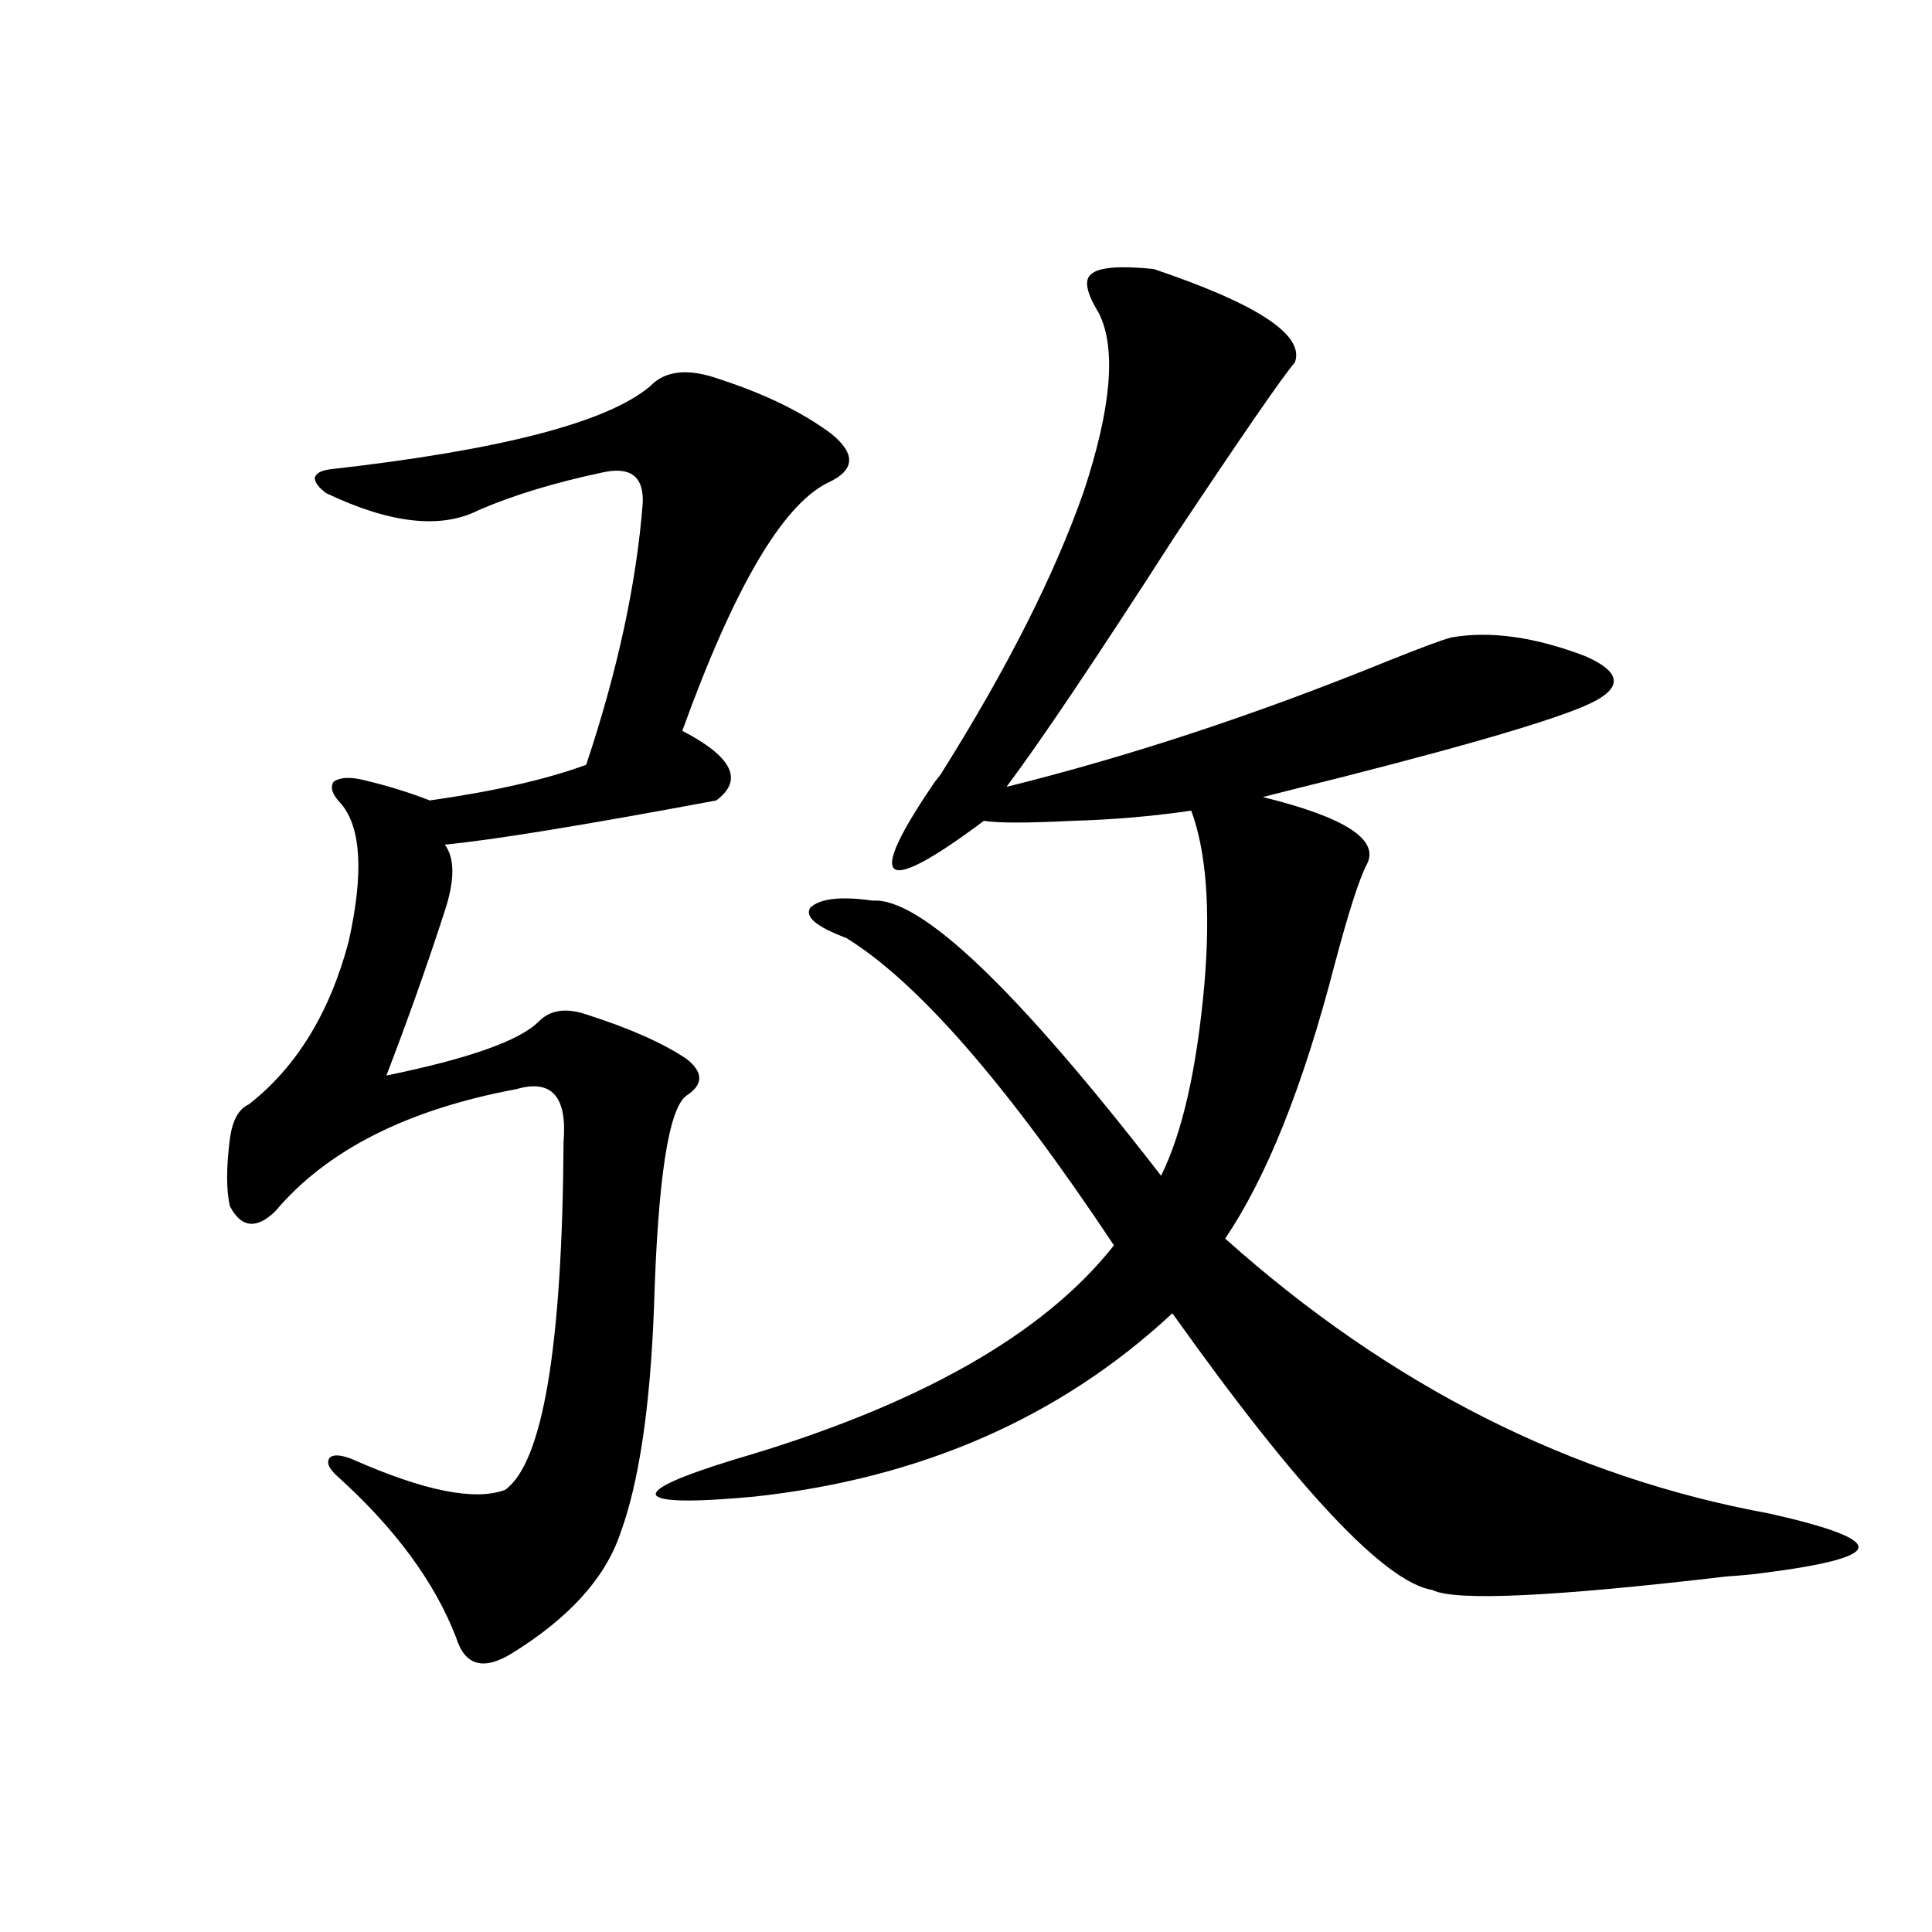 <?xml version="1.0" encoding="utf-8"?>
<!-- Generator: Adobe Illustrator 16.0.0, SVG Export Plug-In . SVG Version: 6.00 Build 0)  -->
<!DOCTYPE svg PUBLIC "-//W3C//DTD SVG 1.1//EN" "http://www.w3.org/Graphics/SVG/1.1/DTD/svg11.dtd">
<svg version="1.1" id="图层_1" xmlns="http://www.w3.org/2000/svg" xmlns:xlink="http://www.w3.org/1999/xlink" x="0px" y="0px"
	 width="1000px" height="1000px" viewBox="0 0 1000 1000" enable-background="new 0 0 1000 1000" xml:space="preserve">
<path d="M372.674,196.344c23.414,7.621,42.59,17.001,57.56,28.125c13.003,10.547,12.347,19.047-1.951,25.488
	c-23.414,11.728-48.459,54.492-75.12,128.32c26.005,13.485,31.859,25.488,17.561,36.035
	c-68.947,12.896-115.775,20.517-140.484,22.852c5.198,7.031,5.198,18.457,0,34.277c-9.116,28.125-19.192,56.552-30.243,85.254
	c42.926-8.789,69.267-18.155,79.022-28.125c5.854-5.851,13.978-7.031,24.39-3.516c22.103,7.031,39.344,14.653,51.706,22.852
	c9.1,7.031,9.1,13.485,0,19.336c-9.116,7.031-14.634,43.368-16.585,108.984c-1.951,52.157-7.805,91.406-17.561,117.773
	c-7.805,22.852-26.341,43.354-55.608,61.523c-14.969,9.366-24.725,6.729-29.268-7.91c-11.067-28.702-31.554-56.538-61.462-83.496
	c-4.558-4.093-5.854-7.319-3.902-9.668c1.951-1.758,5.854-1.456,11.707,0.879c37.072,16.411,63.413,21.685,79.022,15.82
	c19.512-14.063,29.588-74.116,30.243-180.176c1.951-23.429-6.189-32.52-24.39-27.246c-56.584,10.547-98.214,31.641-124.875,63.281
	c-9.756,9.38-17.561,8.501-23.414-2.637c-1.951-8.198-1.951-19.913,0-35.156c1.296-9.366,4.542-15.229,9.756-17.578
	c24.71-19.336,41.95-47.461,51.706-84.375c7.805-35.156,6.494-58.887-3.902-71.191c-4.558-4.683-5.854-8.487-3.902-11.426
	c3.247-2.335,8.445-2.637,15.609-0.879c12.347,2.938,23.734,6.454,34.146,10.547c33.17-4.683,60.151-10.835,80.974-18.457
	c16.25-48.628,26.005-93.741,29.268-135.352c0.64-14.063-6.509-19.336-21.463-15.82c-24.725,5.273-45.853,11.728-63.413,19.336
	c-19.512,9.97-45.853,7.031-79.022-8.789c-3.902-2.926-5.854-5.563-5.854-7.91c0.64-2.335,3.247-3.805,7.805-4.395
	c88.443-9.957,143.731-24.308,165.85-43.066C344.382,191.66,356.409,190.493,372.674,196.344z M597.059,139.215
	c53.977,18.168,78.367,34.277,73.169,48.34c-6.509,7.621-27.316,37.793-62.438,90.527c-40.334,62.704-69.267,105.771-86.827,129.199
	c63.733-15.82,129.418-37.491,197.068-65.039c17.561-7.031,28.612-11.124,33.17-12.305c20.152-3.516,43.246-0.288,69.267,9.668
	c17.561,7.622,19.512,15.243,5.854,22.852c-13.658,7.622-57.24,20.806-130.729,39.551c-18.871,4.696-32.85,8.212-41.95,10.547
	c42.926,10.547,60.806,22.274,53.657,35.156c-3.902,7.622-9.436,24.911-16.585,51.855c-16.265,62.704-35.121,109.863-56.584,141.504
	c85.196,76.177,179.173,123.638,281.944,142.383c31.219,7.031,46.493,12.896,45.853,17.578c-0.656,4.696-17.241,9.091-49.755,13.184
	c-3.902,0.591-10.091,1.181-18.536,1.758c-89.754,10.547-140.484,12.882-152.191,7.031c-24.725-4.093-69.602-51.855-134.631-143.262
	c-57.895,53.915-130.088,85.556-216.58,94.922c-31.874,2.938-48.779,2.637-50.73-0.879c-1.311-3.516,12.347-9.668,40.975-18.457
	c94.296-27.534,159.661-64.448,196.093-110.742c-55.288-83.194-101.461-136.23-138.533-159.082
	c-15.609-5.851-21.798-11.124-18.536-15.82c5.198-4.683,15.929-5.851,32.194-3.516c24.71-1.758,74.465,45.703,149.265,142.383
	c11.052-22.261,18.536-55.371,22.438-99.316c3.247-38.672,0.976-68.555-6.829-89.648c-20.167,2.938-40.655,4.696-61.462,5.273
	c-23.414,1.181-38.703,1.181-45.853,0c-53.337,39.853-61.797,33.11-25.365-20.215c1.951-2.335,3.247-4.093,3.902-5.273
	c33.81-53.901,58.2-102.241,73.169-145.02c14.299-43.355,16.905-74.117,7.805-92.285c-6.509-10.547-7.805-17.276-3.902-20.215
	C568.767,138.336,579.499,137.457,597.059,139.215z"/>
</svg>

